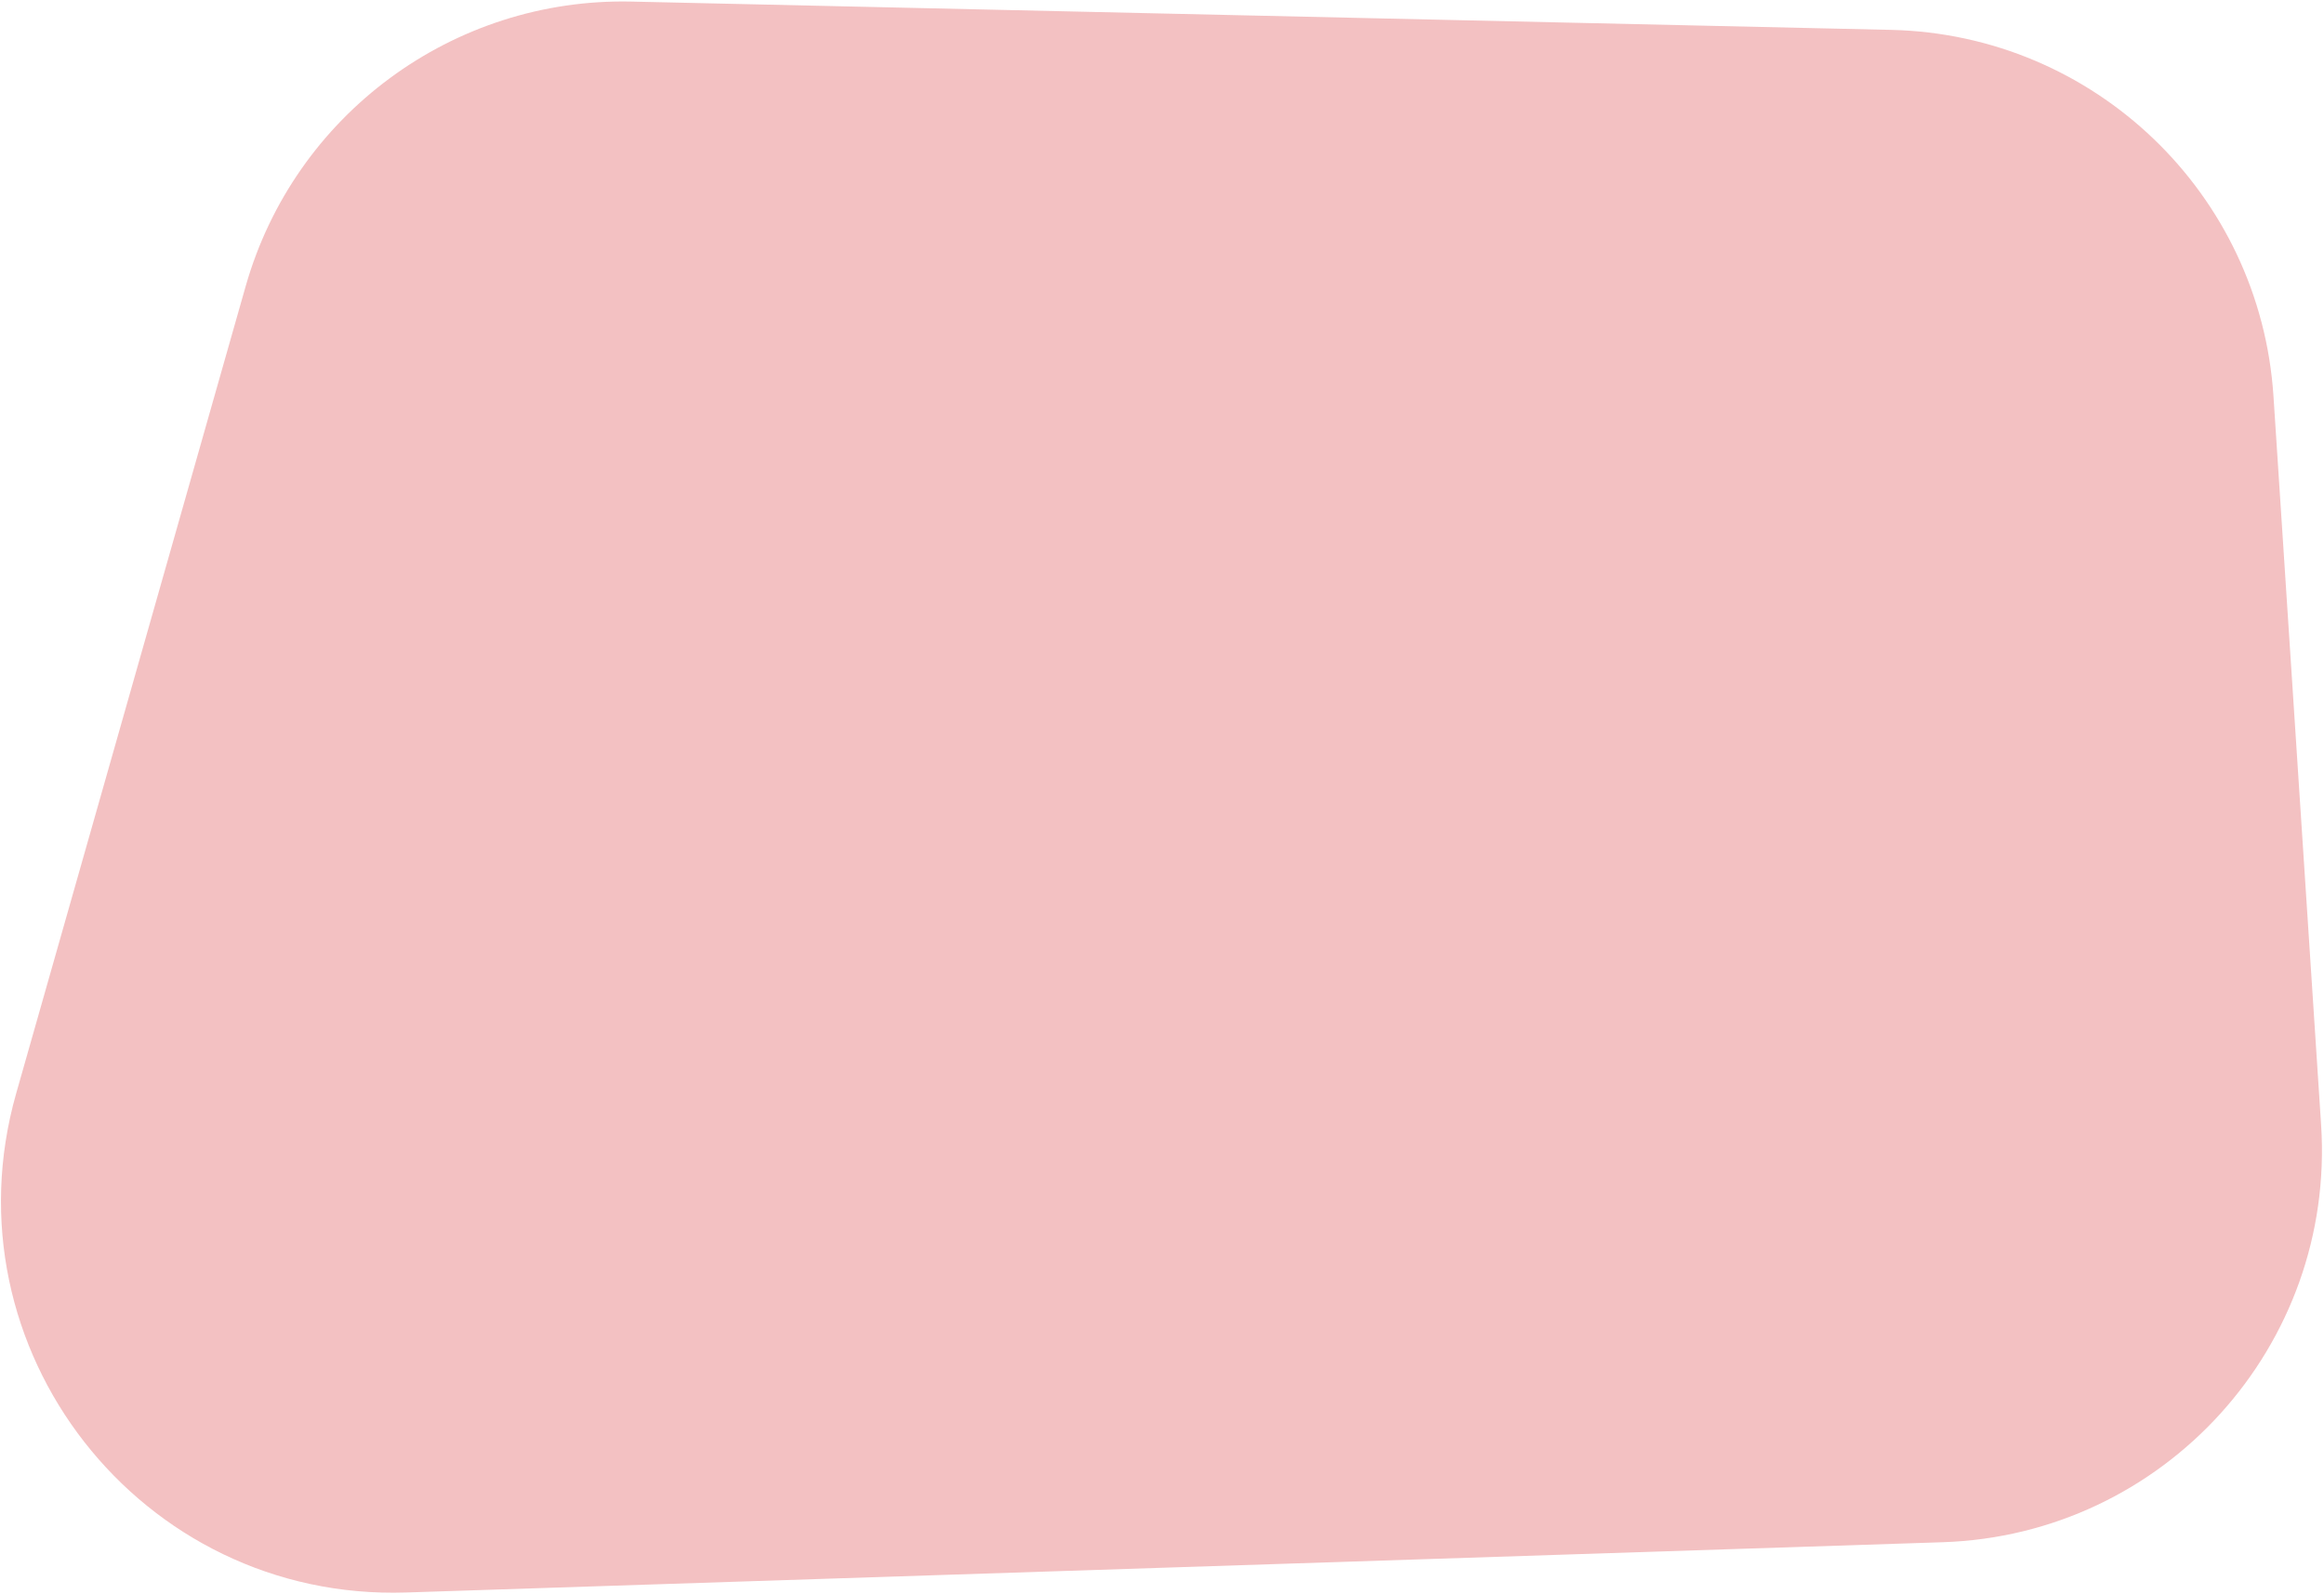 <?xml version="1.0" encoding="UTF-8"?> <svg xmlns="http://www.w3.org/2000/svg" width="889" height="610" viewBox="0 0 889 610" fill="none"> <path d="M93.964 109.553C112.639 43.857 173.336 -0.929 241.618 0.605L723.365 11.43C801.094 13.177 864.605 74.026 869.676 151.61L887.893 430.341C893.421 514.917 827.83 587.272 743.119 590.044L155.376 609.279C53.808 612.603 -21.601 516.094 6.186 418.344L93.964 109.553Z" fill="#F3C1C2"></path> </svg> 